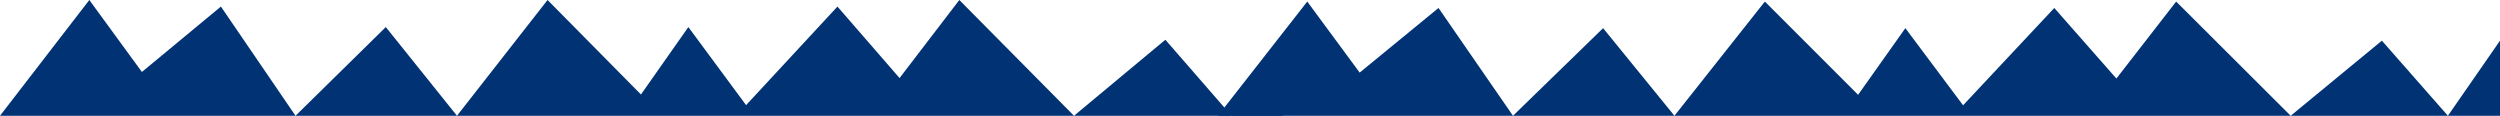 <?xml version="1.0" encoding="utf-8"?>
<!-- Generator: Adobe Illustrator 25.0.1, SVG Export Plug-In . SVG Version: 6.00 Build 0)  -->
<svg version="1.1" id="Слой_1" xmlns="http://www.w3.org/2000/svg" xmlns:xlink="http://www.w3.org/1999/xlink" x="0px" y="0px"
	 viewBox="0 0 1598 74" style="enable-background:new 0 0 1598 74;" xml:space="preserve">
<style type="text/css">
	.st0{fill:#003274;}
</style>
<g>
	<path class="st0" d="M0,74L57.1,0l33.6,46l50.5-41.8L188.9,74l57.7-56.7L292.1,74L350,0l59.7,60.4L440,17.3l36.9,49.9l58.4-63
		L575,49.9L613.2,0l73.3,74l58.4-48.6L787.2,74L820,25.4V74h-32.8H686.5H292.1H188.9H0z"/>
	<path class="st0" d="M778.5,74l57.1-73l33.5,45.4l50.4-41.3L967.1,74l57.6-56l45.6,56l57.8-73l59.6,59.6l30.2-42.6l36.9,49.3
		l58.3-62.2l39.7,45.1L1391,1l73.2,73l58.3-48l42.2,48l33.3-48v48h-33.3h-100.6h-393.9H967.1H778.5z"/>
</g>
</svg>
